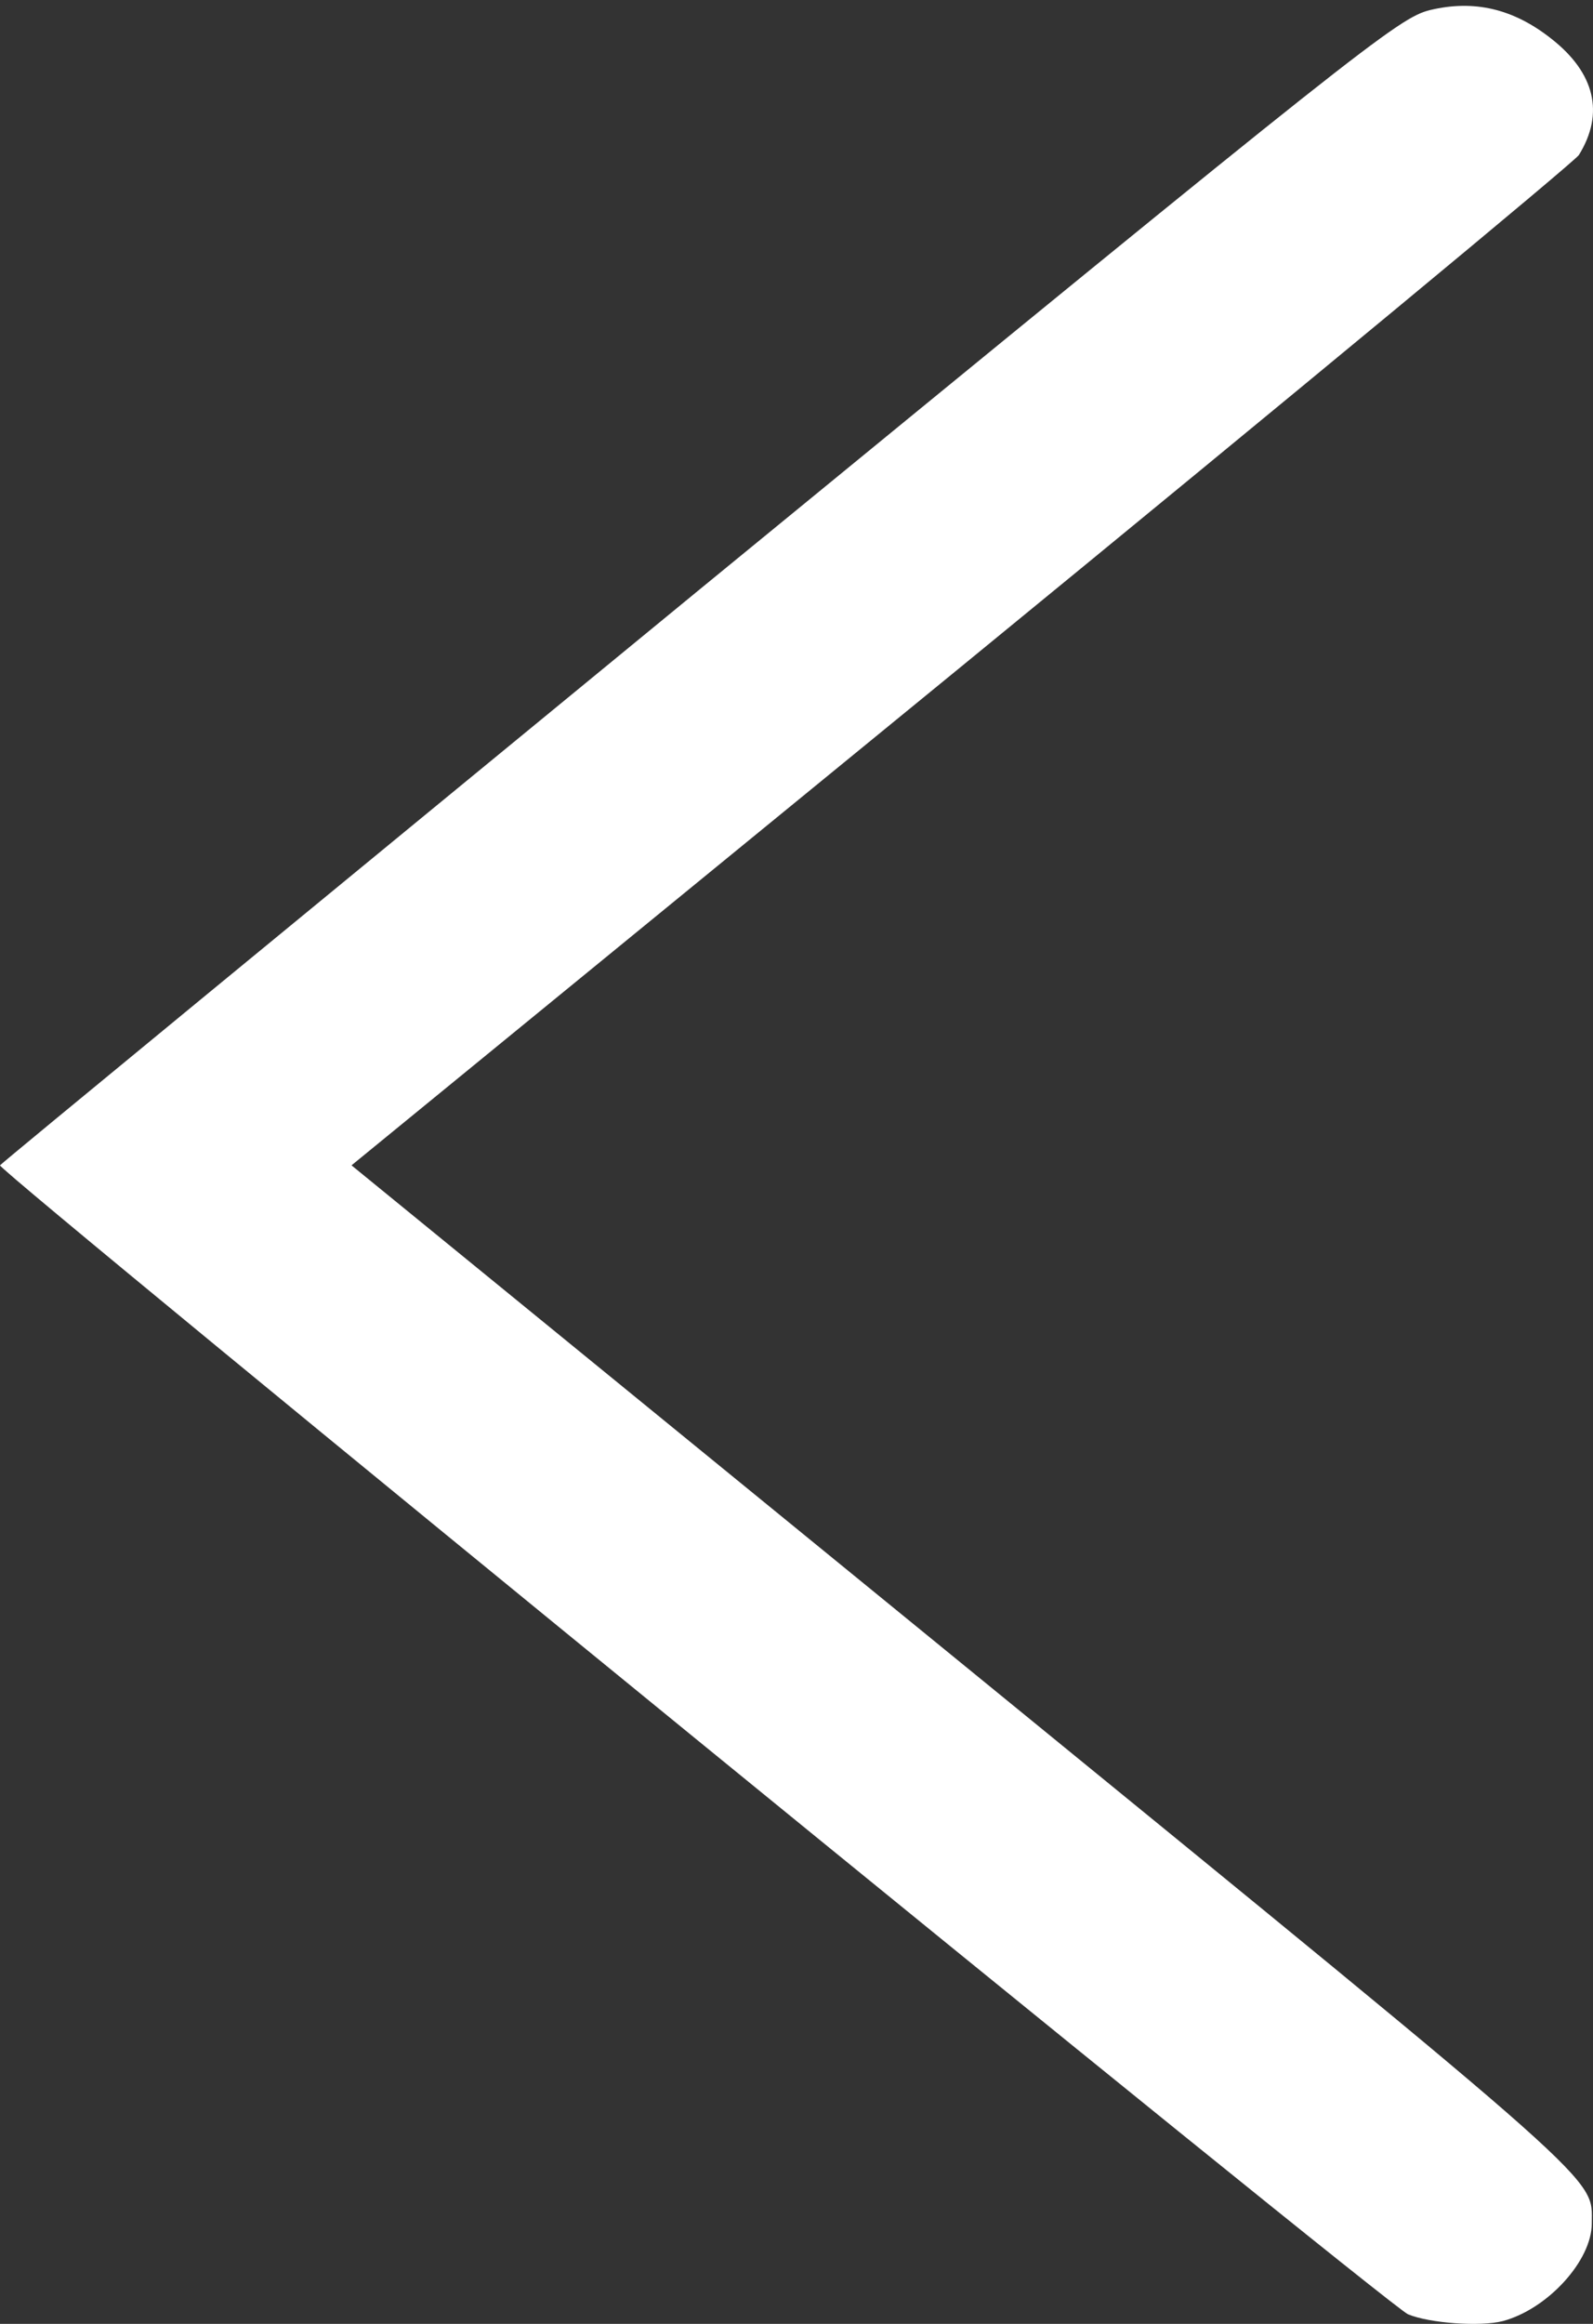 <?xml version="1.0" encoding="UTF-8"?> <svg xmlns="http://www.w3.org/2000/svg" width="216" height="315" viewBox="0 0 216 315" fill="none"><rect x="0" y="0" width="216" height="315" fill="#333333" stroke="none"/> <path d="M203.764 314.622C209.886 312.979 215.833 306.406 215.833 301.406C215.833 294.976 218.806 297.62 130.829 225.825L47.662 157.96L130.304 90.381C175.779 53.162 213.471 21.944 214.083 21.015C217.582 15.372 216.27 9.871 210.323 5.228C205.163 1.156 199.829 -0.059 193.882 1.37C189.597 2.442 184.874 6.156 94.799 79.951C42.852 122.599 0.175 157.674 0 157.96C-0.262 158.746 188.198 312.55 190.909 313.693C193.795 314.907 200.703 315.407 203.764 314.622Z" fill="white"></path> </svg> 